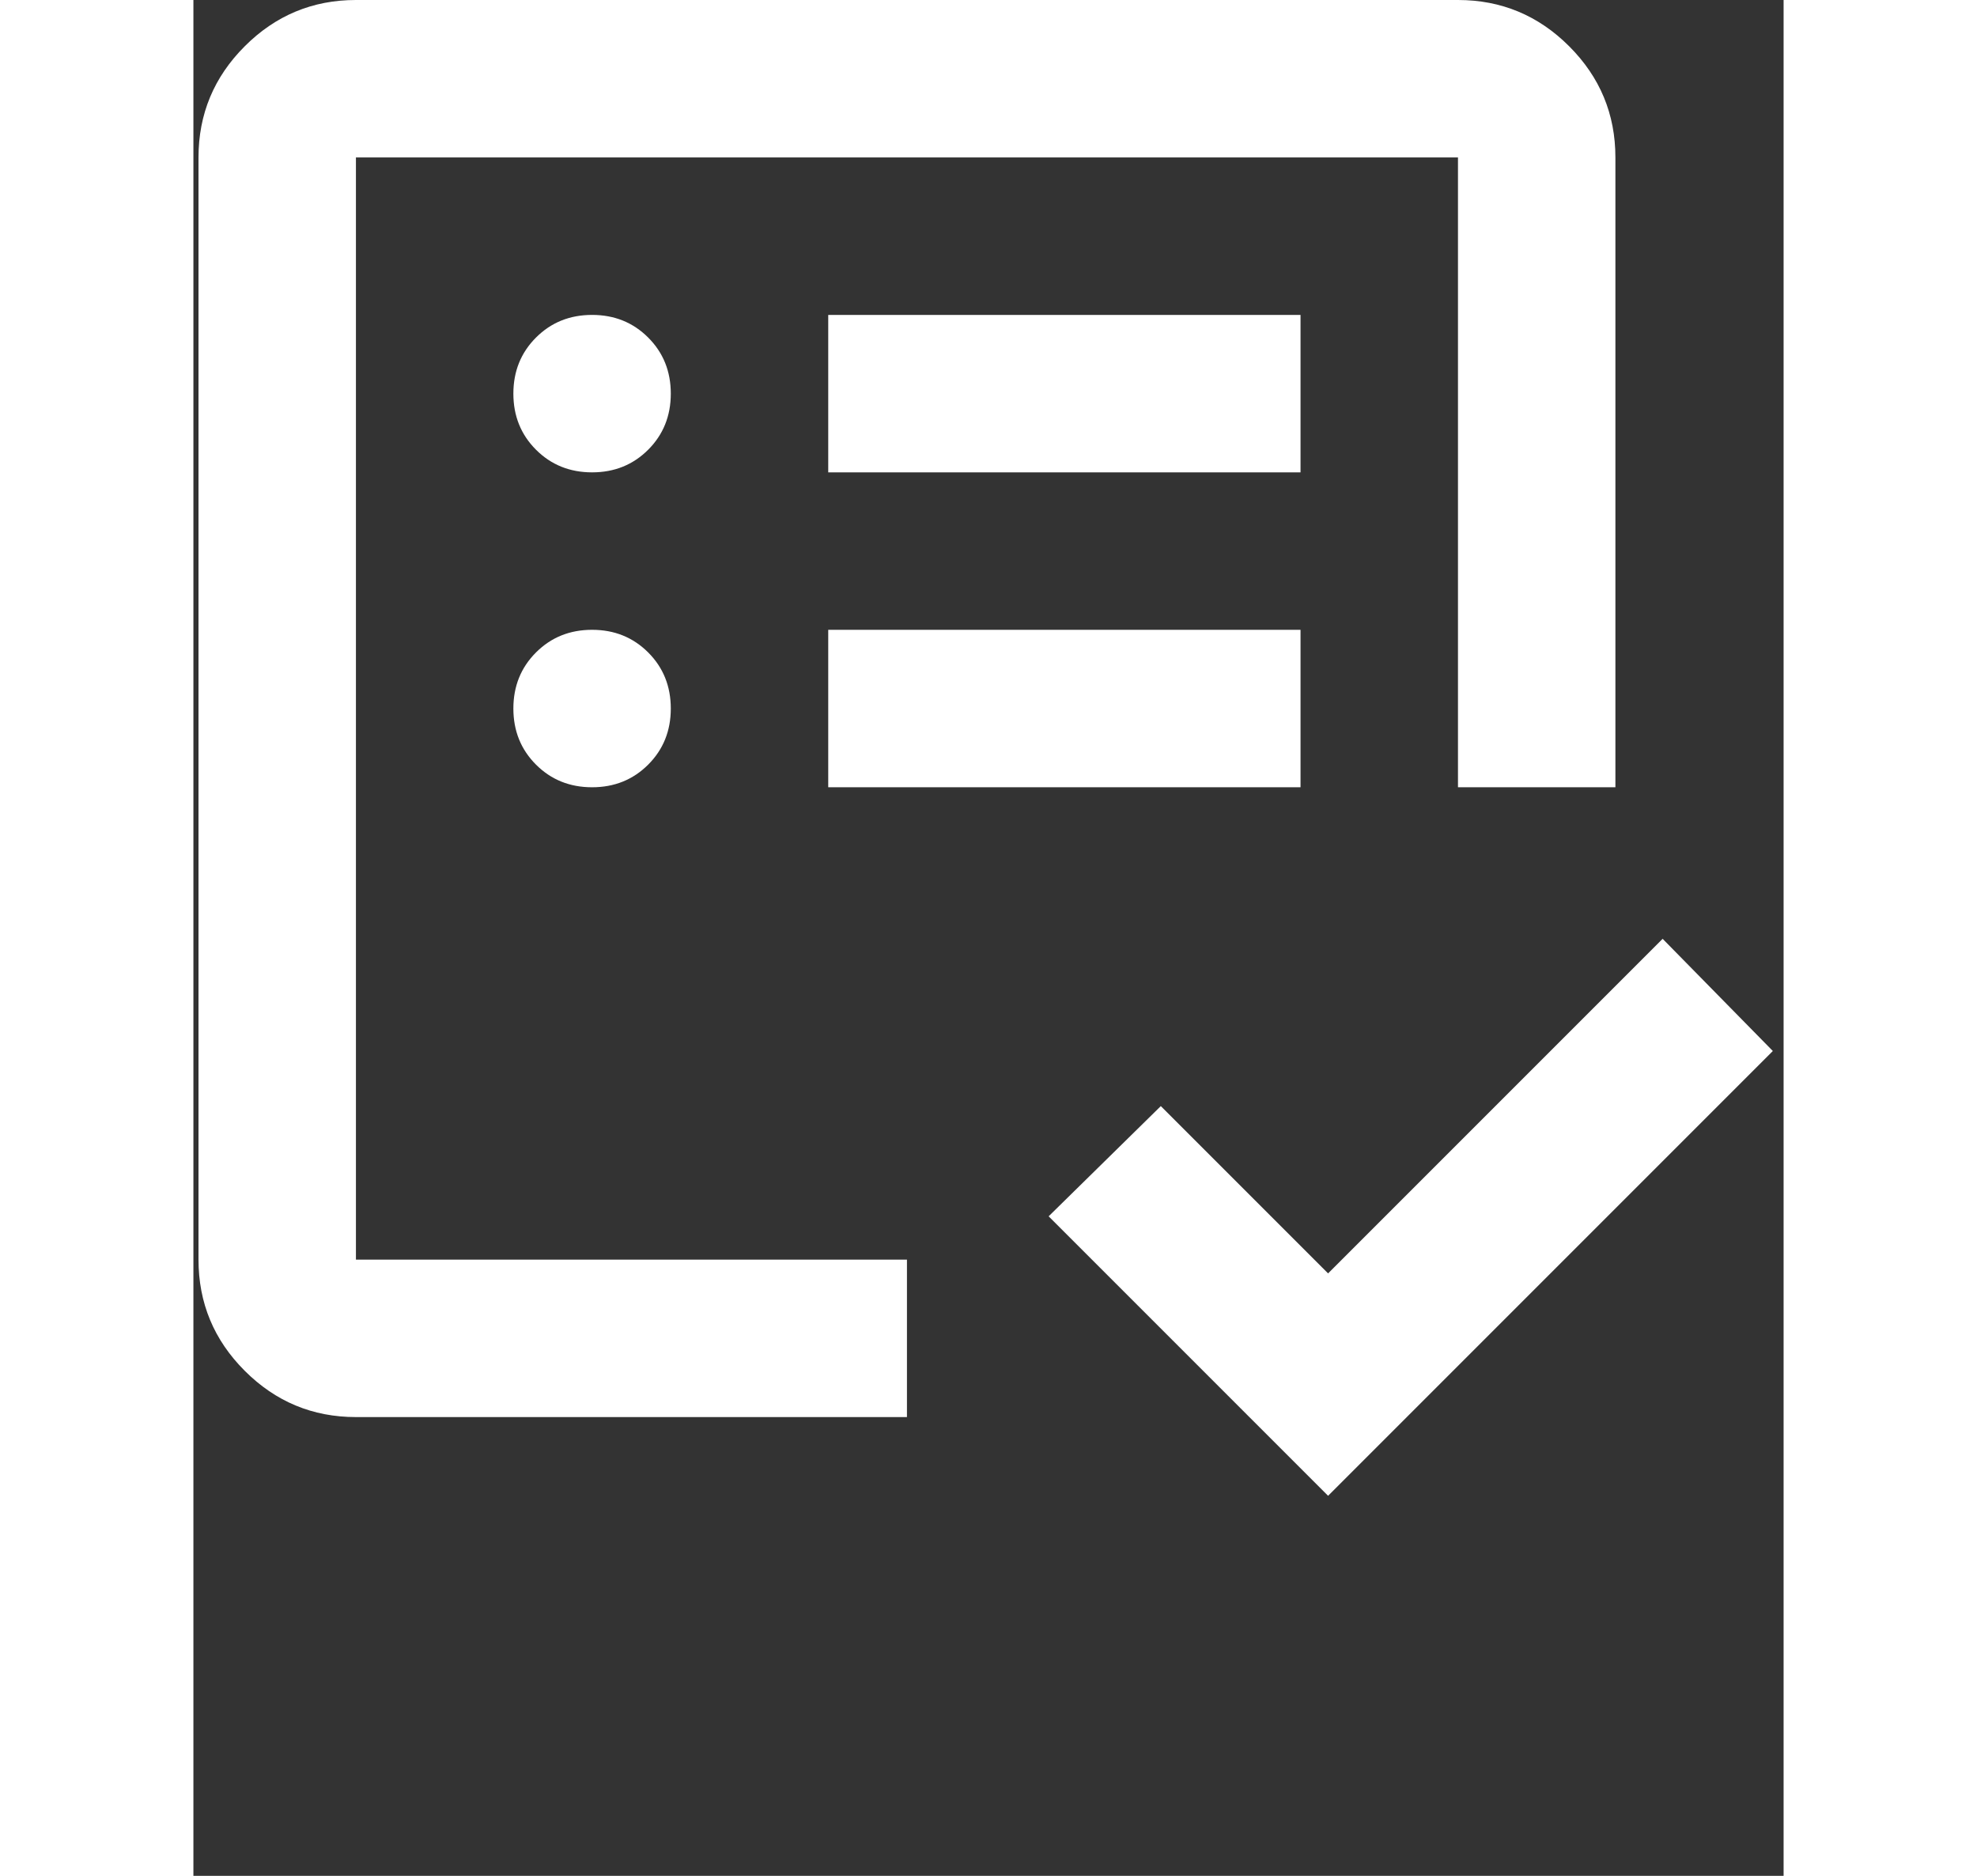 <svg width="117" height="111" viewBox="0 0 117 138" fill="none" xmlns="http://www.w3.org/2000/svg">
<rect x="0" y="0" width="117" height="138" fill="#333333" stroke="none"/>
<path d="M11.958 92.667V11.583V77.319V65.011V92.667ZM11.958 104.25C8.773 104.25 6.046 103.116 3.778 100.847C1.509 98.579 0.375 95.852 0.375 92.667V11.583C0.375 8.398 1.509 5.671 3.778 3.403C6.046 1.134 8.773 0 11.958 0H93.042C96.227 0 98.954 1.134 101.222 3.403C103.491 5.671 104.625 8.398 104.625 11.583V57.917H93.042V11.583H11.958V92.667H52.5V104.25H11.958ZM83.485 110.042L62.925 89.481L71.178 81.373L83.485 93.68L108.1 69.066L116.208 77.319L83.485 110.042ZM29.333 57.917C30.974 57.917 32.35 57.362 33.46 56.252C34.57 55.142 35.125 53.766 35.125 52.125C35.125 50.484 34.57 49.108 33.46 47.998C32.35 46.888 30.974 46.333 29.333 46.333C27.692 46.333 26.317 46.888 25.207 47.998C24.097 49.108 23.542 50.484 23.542 52.125C23.542 53.766 24.097 55.142 25.207 56.252C26.317 57.362 27.692 57.917 29.333 57.917ZM29.333 34.75C30.974 34.75 32.35 34.195 33.46 33.085C34.57 31.975 35.125 30.599 35.125 28.958C35.125 27.317 34.57 25.942 33.46 24.832C32.35 23.722 30.974 23.167 29.333 23.167C27.692 23.167 26.317 23.722 25.207 24.832C24.097 25.942 23.542 27.317 23.542 28.958C23.542 30.599 24.097 31.975 25.207 33.085C26.317 34.195 27.692 34.75 29.333 34.75ZM46.708 57.917H81.458V46.333H46.708V57.917ZM46.708 34.75H81.458V23.167H46.708V34.75Z" fill="white"/>
</svg>
